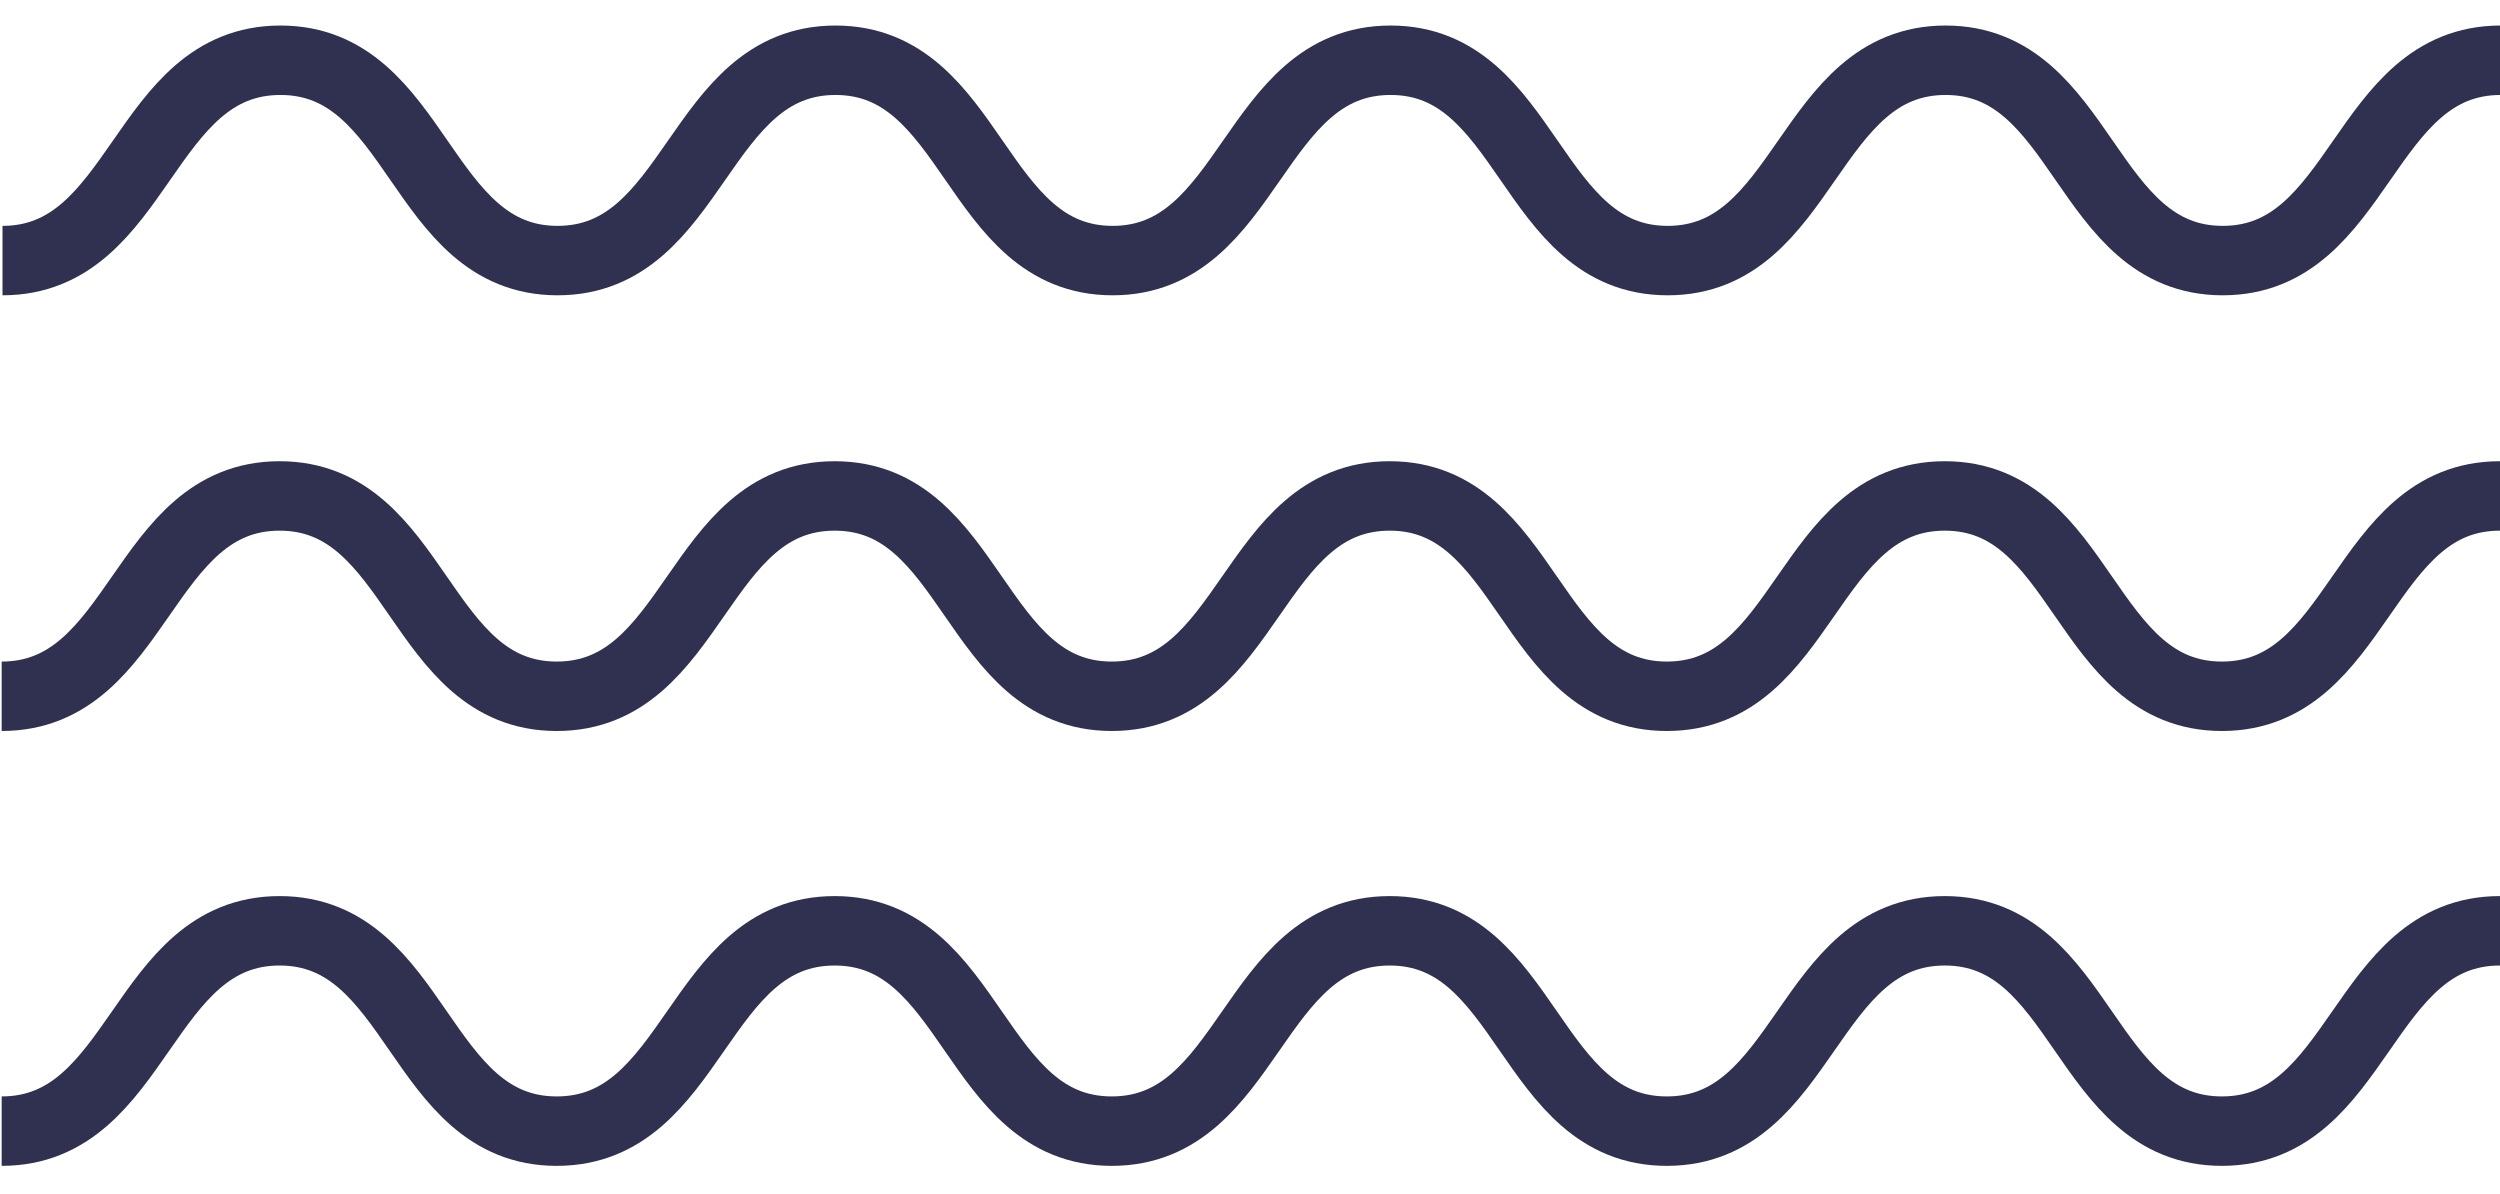 <svg width="90" height="43" viewBox="0 0 90 43" fill="none" xmlns="http://www.w3.org/2000/svg">
<g clip-path="url(#clip0_198_3840)">
<path d="M99.97 40.721C94.982 40.721 94.982 33.509 89.994 33.509C85.006 33.509 84.976 40.721 79.988 40.721C75 40.721 75 33.509 70.012 33.509C65.024 33.509 64.994 40.721 60.006 40.721C55.018 40.721 55.018 33.509 50.03 33.509C45.042 33.509 45.012 40.721 40.024 40.721C35.036 40.721 35.036 33.509 30.048 33.509C25.06 33.509 25.03 40.721 20.042 40.721C15.054 40.721 15.054 33.509 10.066 33.509C5.078 33.509 5.048 40.721 0.06 40.721" stroke="#303150" stroke-width="2.5" stroke-miterlimit="10"/>
<path d="M99.97 25.066C94.982 25.066 94.982 17.854 89.994 17.854C85.006 17.854 84.976 25.066 79.988 25.066C75 25.066 75 17.854 70.012 17.854C65.024 17.854 64.994 25.066 60.006 25.066C55.018 25.066 55.018 17.854 50.03 17.854C45.042 17.854 45.012 25.066 40.024 25.066C35.036 25.066 35.036 17.854 30.048 17.854C25.06 17.854 25.03 25.066 20.042 25.066C15.054 25.066 15.054 17.854 10.066 17.854C5.078 17.854 5.048 25.066 0.06 25.066" stroke="#303150" stroke-width="2.5" stroke-miterlimit="10"/>
<path d="M100 9.381C95.012 9.381 95.012 2.169 90.024 2.169C85.036 2.169 85.006 9.381 80.018 9.381C75.03 9.381 75.03 2.169 70.042 2.169C65.054 2.169 65.024 9.381 60.036 9.381C55.048 9.381 55.048 2.169 50.06 2.169C45.072 2.169 45.042 9.381 40.054 9.381C35.066 9.381 35.066 2.169 30.078 2.169C25.09 2.169 25.06 9.381 20.072 9.381C15.084 9.381 15.084 2.169 10.096 2.169C5.108 2.169 5.078 9.381 0.09 9.381" stroke="#303150" stroke-width="2.5" stroke-miterlimit="10"/>
</g>
<defs>
<clipPath id="clip0_198_3840">
<rect width="43" height="90" fill="white" transform="translate(90) rotate(90)"/>
</clipPath>
</defs>
</svg>
